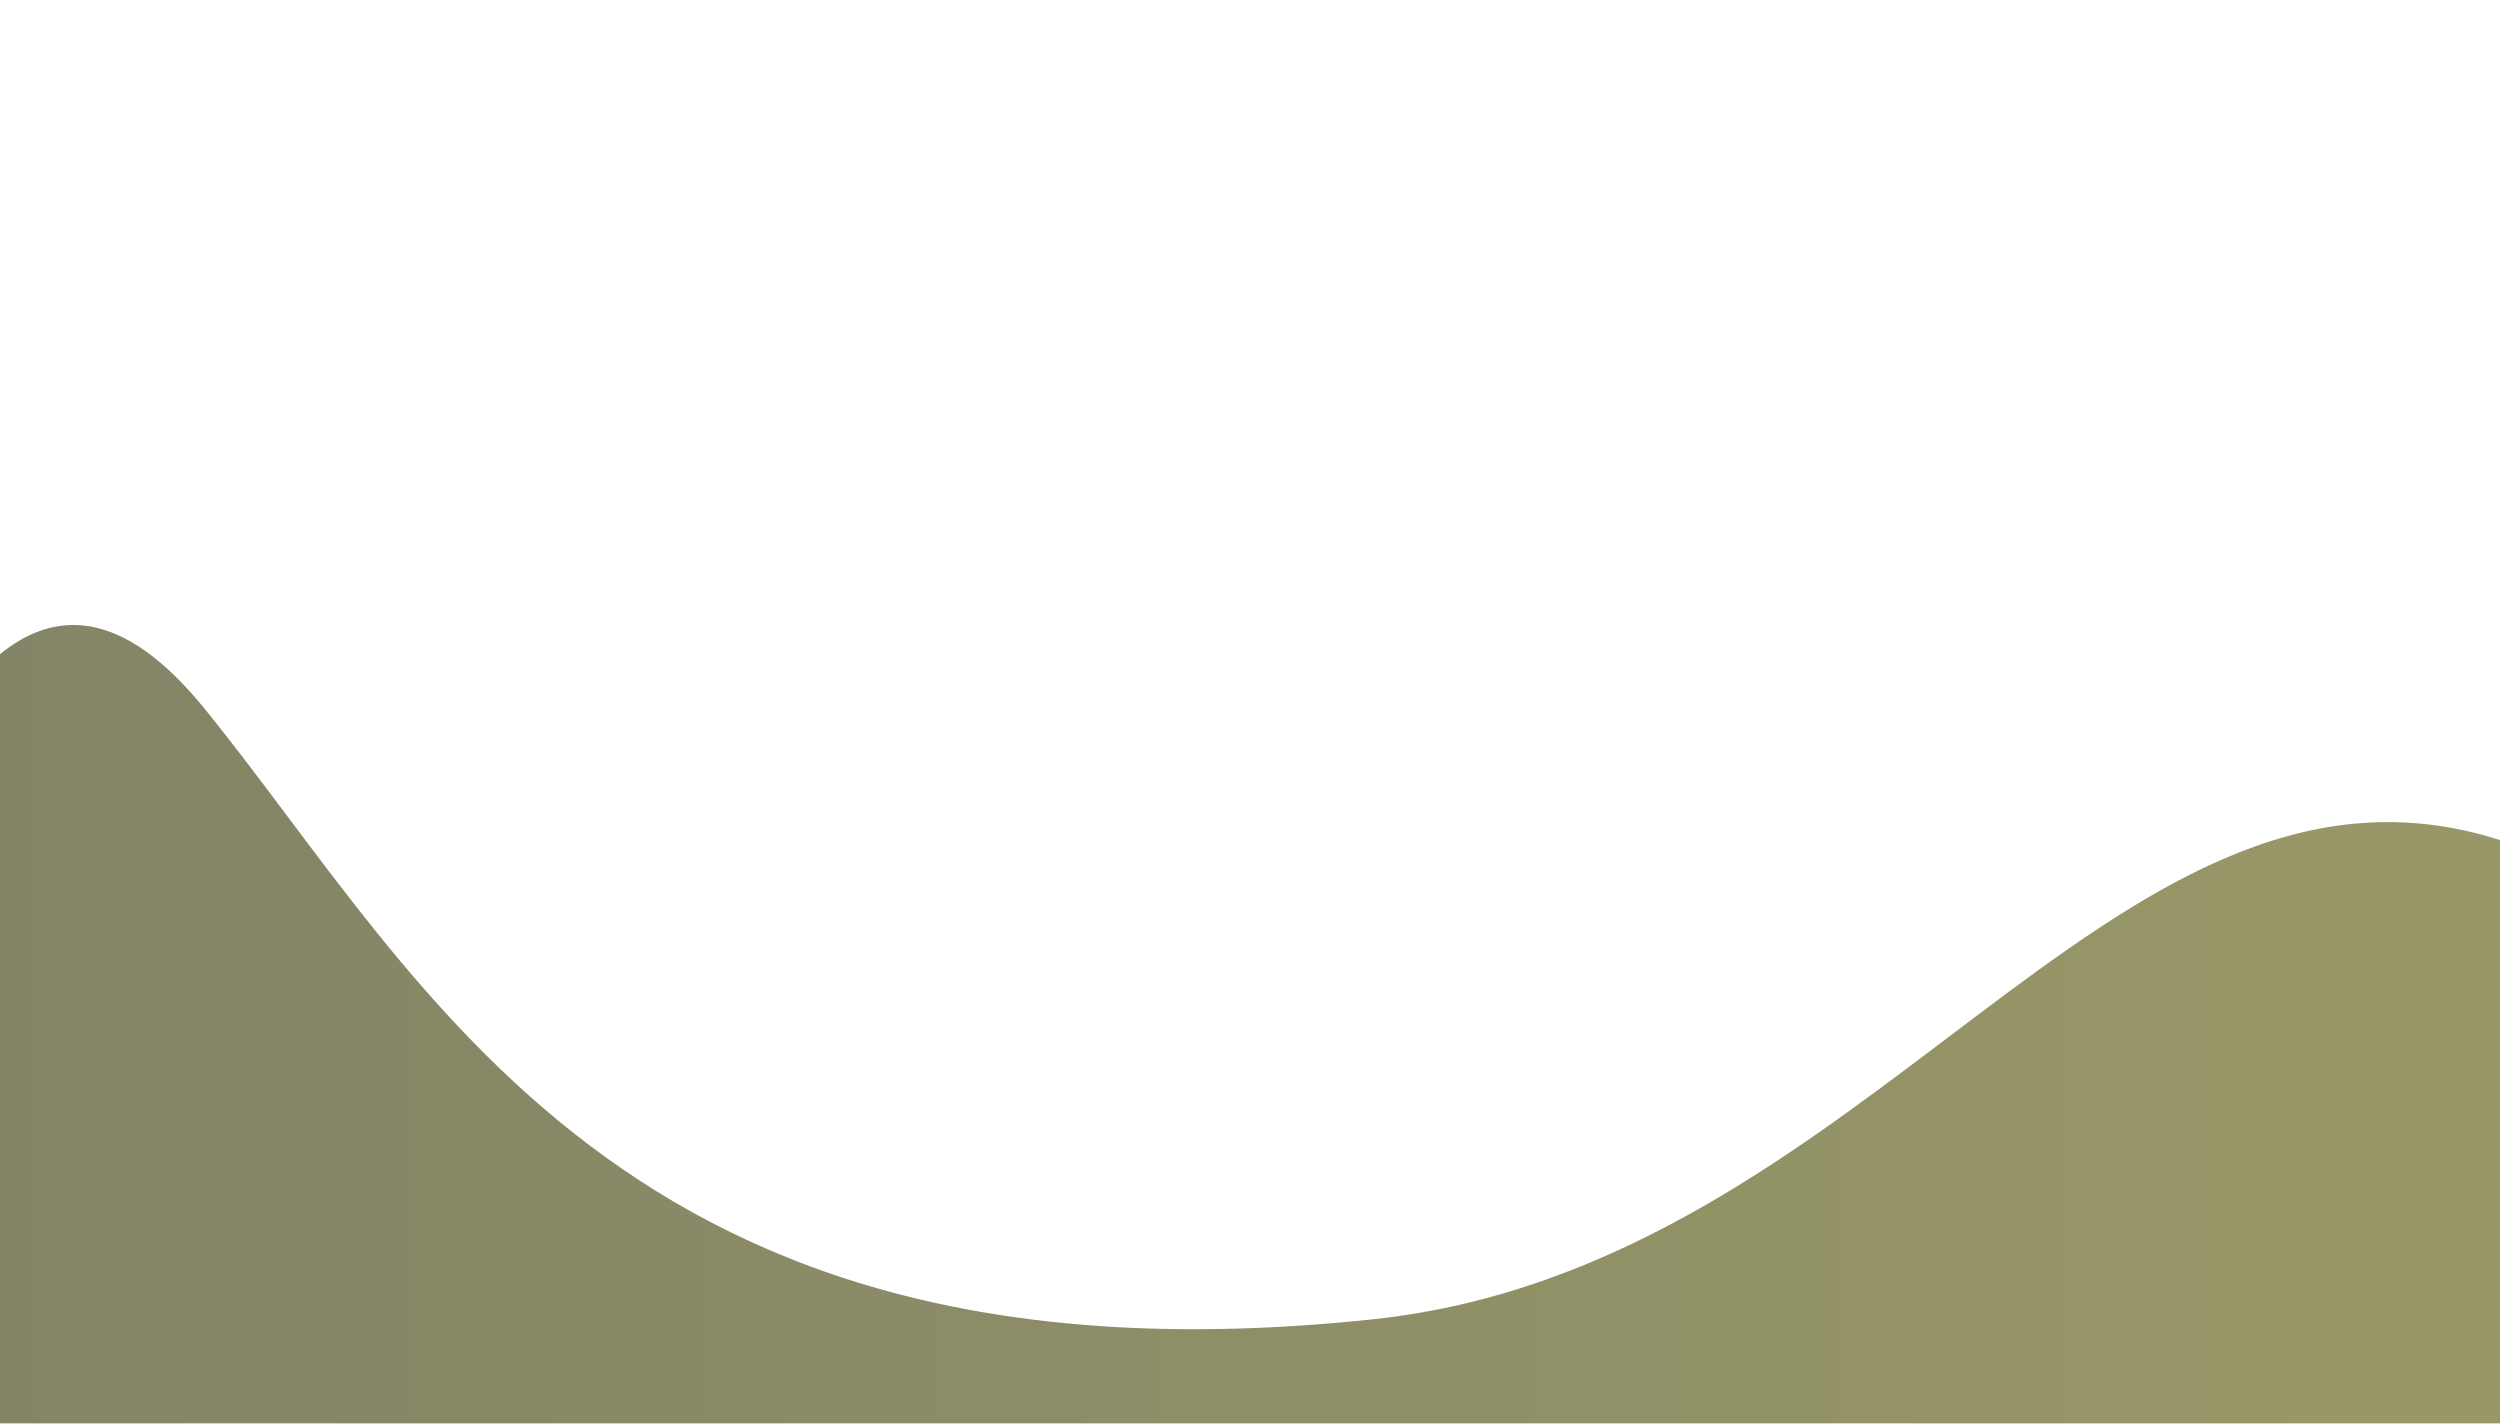 <svg width="1800" height="1025" viewBox="0 0 1800 1025" fill="none" xmlns="http://www.w3.org/2000/svg">
<g clip-path="url(#clip0_882_99892)">
<g opacity="0.6" filter="url(#filter0_f_882_99892)">
<path d="M-174.075 852.144C-201.648 937.006 -286.127 950.611 -298.217 941.875L-335 1128H2132C2116.84 958.607 2070.63 683.025 1792.27 602.497C1518.95 523.428 1346.11 911.823 988.669 949.871C448.004 1007.42 306.044 705.558 147.163 510.105C-14.736 310.938 -109.706 654.026 -174.075 852.144Z" fill="url(#paint0_linear_882_99892)"/>
</g>
</g>
<defs>
<filter id="filter0_f_882_99892" x="-535" y="250" width="2867" height="1078" filterUnits="userSpaceOnUse" color-interpolation-filters="sRGB">
<feFlood flood-opacity="0" result="BackgroundImageFix"/>
<feBlend mode="normal" in="SourceGraphic" in2="BackgroundImageFix" result="shape"/>
<feGaussianBlur stdDeviation="100" result="effect1_foregroundBlur_882_99892"/>
</filter>
<linearGradient id="paint0_linear_882_99892" x1="-110.216" y1="720.213" x2="1725.35" y2="720.213" gradientUnits="userSpaceOnUse">
<stop stop-color="#303001"/>
<stop offset="1" stop-color="#525201"/>
</linearGradient>
<clipPath id="clip0_882_99892">
<rect width="1800" height="1025" fill="white"/>
</clipPath>
</defs>
</svg>
